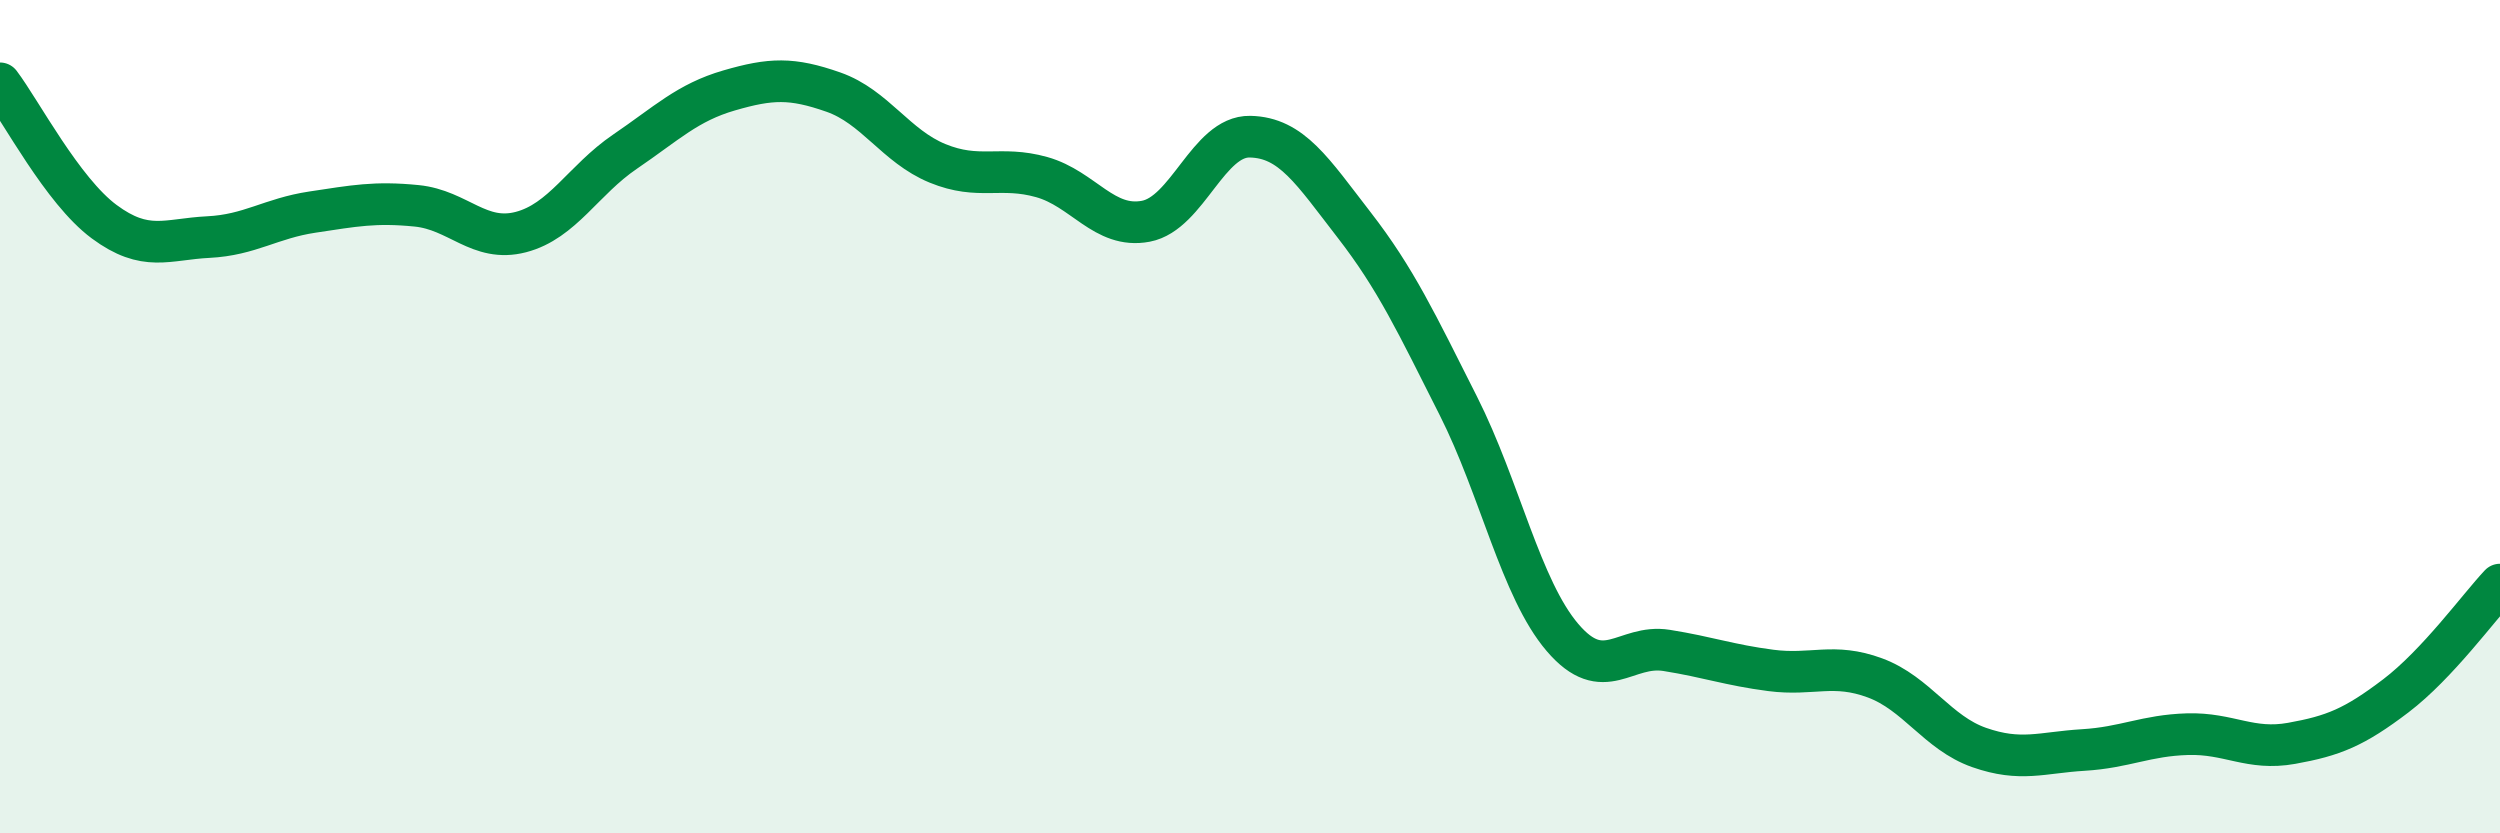 
    <svg width="60" height="20" viewBox="0 0 60 20" xmlns="http://www.w3.org/2000/svg">
      <path
        d="M 0,2 C 0.5,2.66 1.5,4.58 2.5,5.32 C 3.5,6.06 4,5.74 5,5.69 C 6,5.64 6.5,5.24 7.5,5.09 C 8.5,4.94 9,4.84 10,4.94 C 11,5.04 11.5,5.83 12.5,5.57 C 13.5,5.31 14,4.32 15,3.64 C 16,2.96 16.5,2.46 17.5,2.17 C 18.5,1.88 19,1.86 20,2.21 C 21,2.56 21.5,3.51 22.5,3.92 C 23.5,4.33 24,3.97 25,4.25 C 26,4.53 26.5,5.5 27.5,5.31 C 28.5,5.12 29,3.26 30,3.28 C 31,3.3 31.5,4.11 32.5,5.4 C 33.5,6.69 34,7.76 35,9.74 C 36,11.72 36.5,14.13 37.5,15.3 C 38.5,16.47 39,15.45 40,15.61 C 41,15.77 41.5,15.96 42.5,16.09 C 43.5,16.22 44,15.9 45,16.27 C 46,16.64 46.5,17.59 47.5,17.94 C 48.5,18.29 49,18.06 50,18 C 51,17.94 51.5,17.65 52.5,17.62 C 53.5,17.59 54,18.02 55,17.84 C 56,17.66 56.5,17.46 57.5,16.7 C 58.5,15.94 59.5,14.56 60,14.03L60 20L0 20Z"
        fill="#008740"
        opacity="0.1"
        stroke-linecap="round"
        stroke-linejoin="round"
      />
      <path
        d="M 0,2 C 0.5,2.66 1.5,4.58 2.5,5.32 C 3.5,6.06 4,5.74 5,5.69 C 6,5.64 6.5,5.24 7.5,5.09 C 8.5,4.94 9,4.84 10,4.94 C 11,5.04 11.5,5.83 12.5,5.57 C 13.5,5.31 14,4.32 15,3.64 C 16,2.96 16.5,2.46 17.5,2.17 C 18.5,1.88 19,1.86 20,2.21 C 21,2.56 21.5,3.51 22.5,3.92 C 23.5,4.33 24,3.97 25,4.25 C 26,4.53 26.5,5.5 27.5,5.31 C 28.5,5.12 29,3.26 30,3.28 C 31,3.3 31.5,4.11 32.5,5.4 C 33.5,6.69 34,7.76 35,9.74 C 36,11.72 36.5,14.13 37.5,15.3 C 38.5,16.47 39,15.45 40,15.61 C 41,15.77 41.5,15.96 42.5,16.09 C 43.5,16.22 44,15.9 45,16.27 C 46,16.64 46.5,17.59 47.5,17.94 C 48.5,18.29 49,18.06 50,18 C 51,17.94 51.5,17.65 52.5,17.62 C 53.5,17.59 54,18.02 55,17.84 C 56,17.66 56.5,17.46 57.5,16.7 C 58.5,15.94 59.5,14.56 60,14.03"
        stroke="#008740"
        stroke-width="1"
        fill="none"
        stroke-linecap="round"
        stroke-linejoin="round"
      />
    </svg>
  